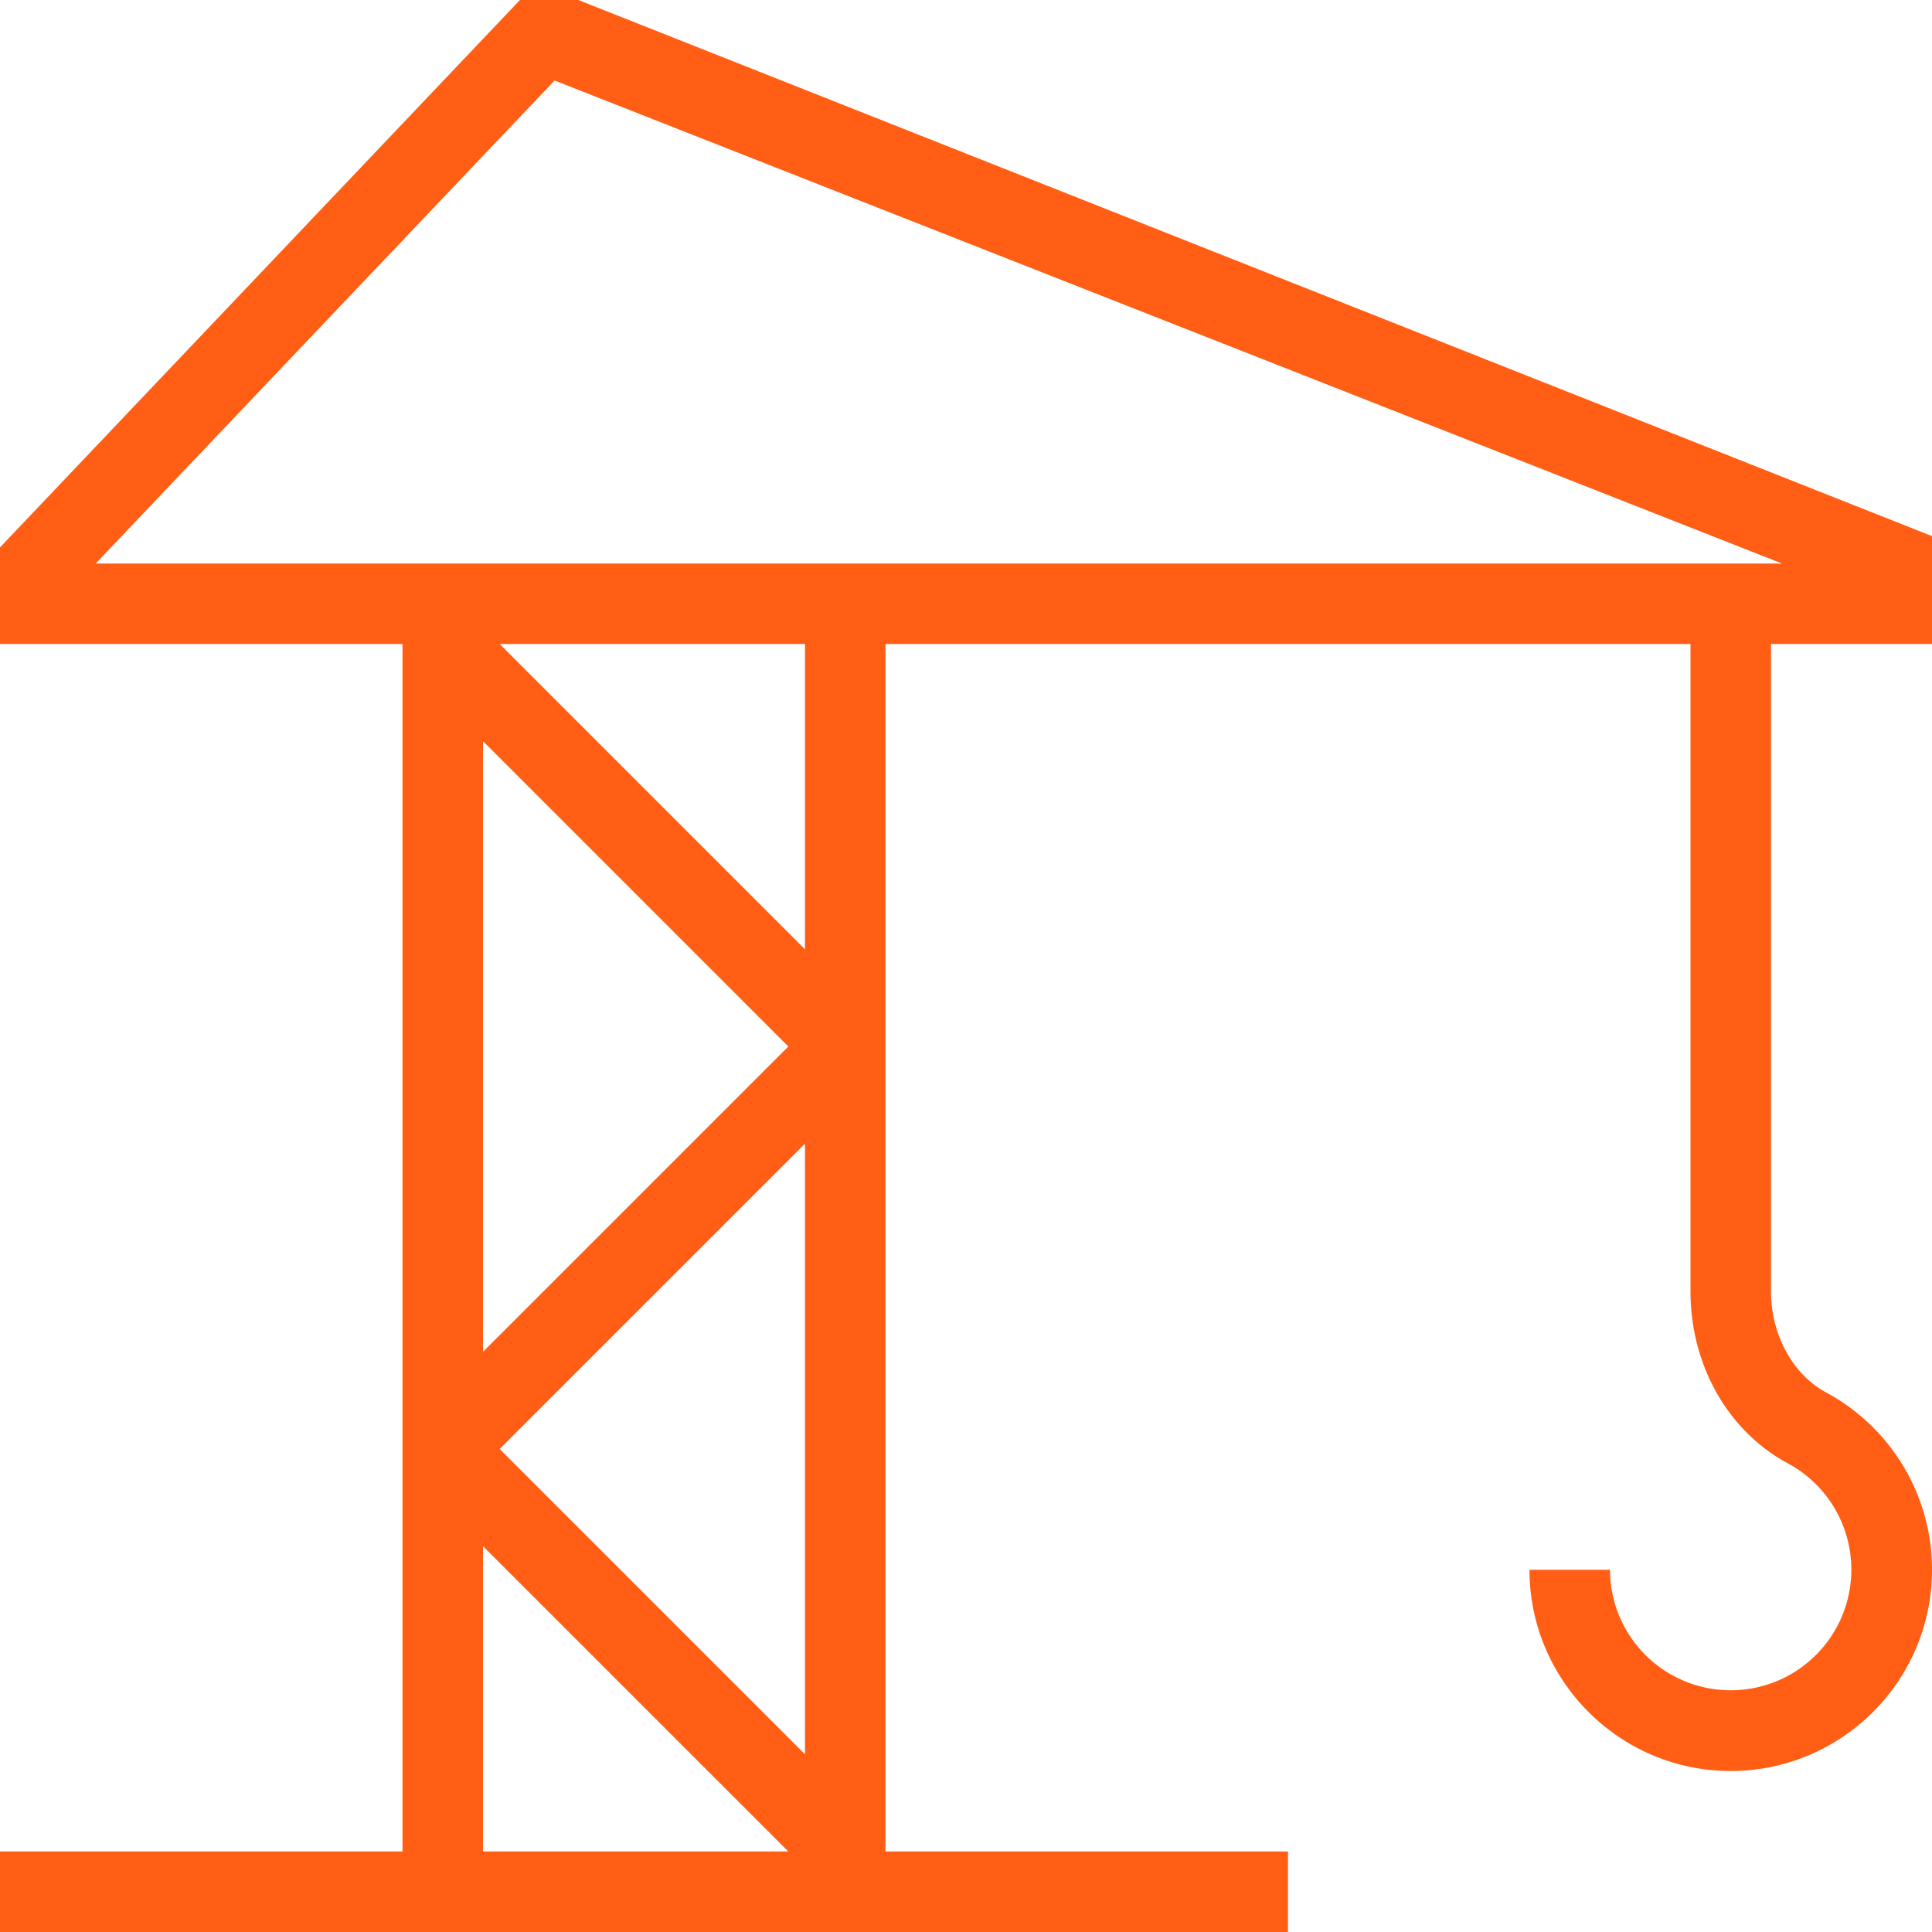 <svg xmlns="http://www.w3.org/2000/svg" version="1.1" xmlns:xlink="http://www.w3.org/1999/xlink" width="512" height="512" x="0" y="0" viewBox="0 0 24 24" style="enable-background:new 0 0 512 512" xml:space="preserve" class=""><g><path d="M24 8V6.66L7.184 0h-.725L0 6.8V8h5v15H0v1h16v-1h-5V8h10v8.04c0 .917.463 1.736 1.209 2.138A1.499 1.499 0 1 1 20 19.5h-1c0 1.378 1.121 2.5 2.5 2.5s2.5-1.122 2.5-2.5c0-.921-.505-1.766-1.316-2.203-.415-.223-.684-.717-.684-1.257V8zM6.889 1l15.247 6H1.189zM10 21.793 6.207 18 10 14.207zm-4-5V9.207L9.793 13zm0 2.414L9.793 23H6zm4-7.414L6.207 8H10z" fill="#ff5e14" opacity="1" data-original="#000000"></path></g></svg>
